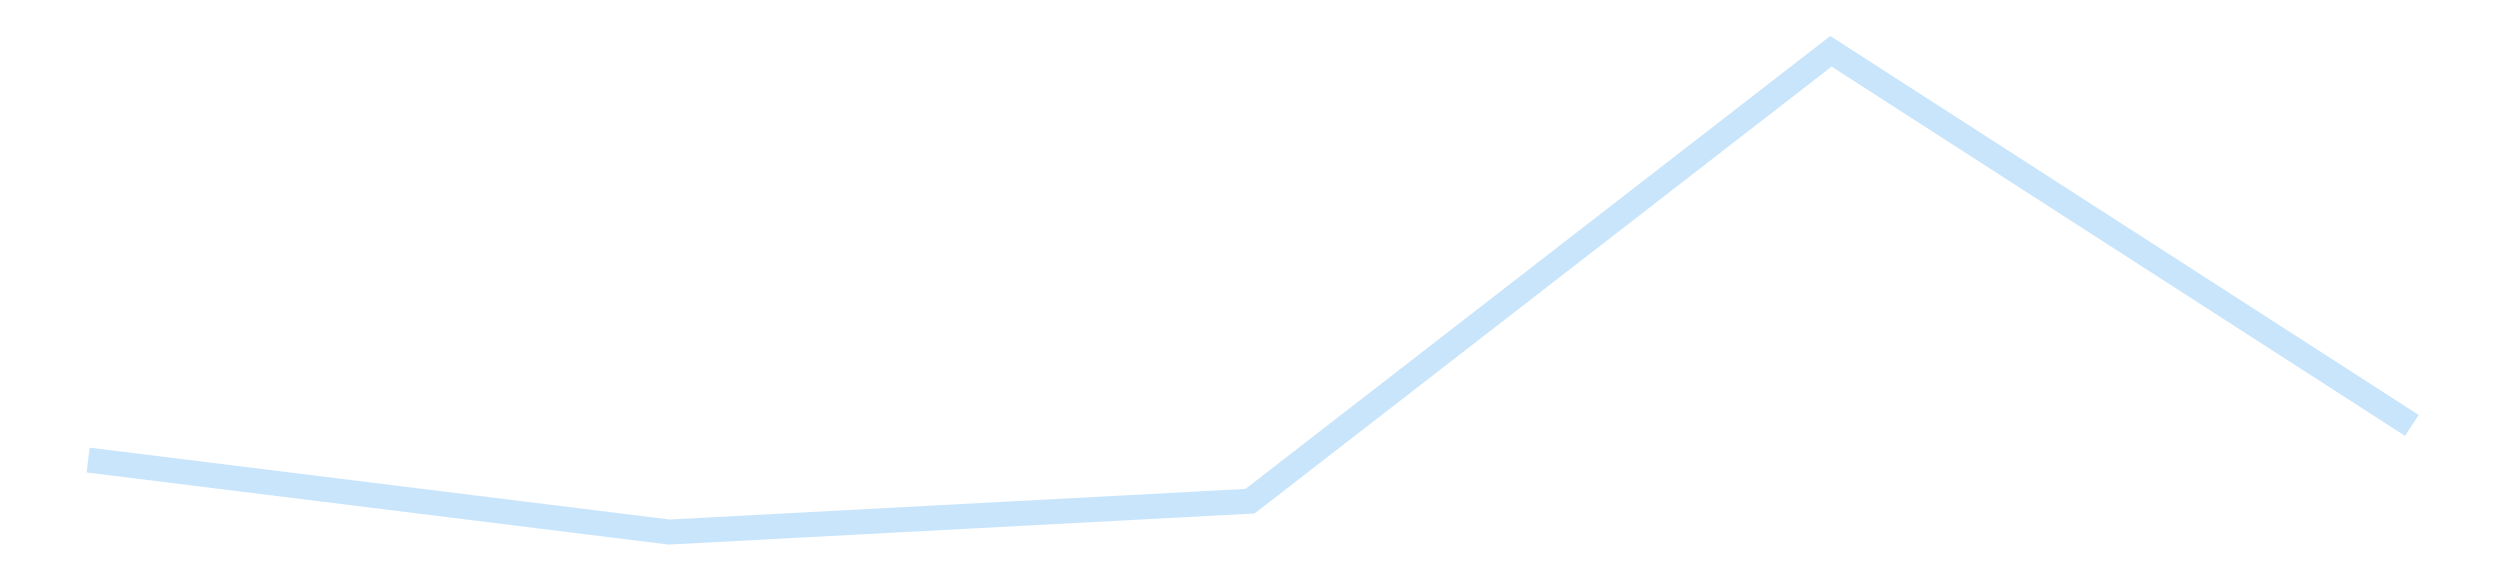 <?xml version='1.0' encoding='utf-8'?>
<svg xmlns="http://www.w3.org/2000/svg" xmlns:xlink="http://www.w3.org/1999/xlink" id="chart-962a0a86-791e-4750-8f10-8bff3fc73cc1" class="pygal-chart pygal-sparkline" viewBox="0 0 300 70" width="300" height="70"><!--Generated with pygal 3.0.4 (lxml) ©Kozea 2012-2016 on 2025-11-03--><!--http://pygal.org--><!--http://github.com/Kozea/pygal--><defs><style type="text/css">#chart-962a0a86-791e-4750-8f10-8bff3fc73cc1{-webkit-user-select:none;-webkit-font-smoothing:antialiased;font-family:Consolas,"Liberation Mono",Menlo,Courier,monospace}#chart-962a0a86-791e-4750-8f10-8bff3fc73cc1 .title{font-family:Consolas,"Liberation Mono",Menlo,Courier,monospace;font-size:16px}#chart-962a0a86-791e-4750-8f10-8bff3fc73cc1 .legends .legend text{font-family:Consolas,"Liberation Mono",Menlo,Courier,monospace;font-size:14px}#chart-962a0a86-791e-4750-8f10-8bff3fc73cc1 .axis text{font-family:Consolas,"Liberation Mono",Menlo,Courier,monospace;font-size:10px}#chart-962a0a86-791e-4750-8f10-8bff3fc73cc1 .axis text.major{font-family:Consolas,"Liberation Mono",Menlo,Courier,monospace;font-size:10px}#chart-962a0a86-791e-4750-8f10-8bff3fc73cc1 .text-overlay text.value{font-family:Consolas,"Liberation Mono",Menlo,Courier,monospace;font-size:16px}#chart-962a0a86-791e-4750-8f10-8bff3fc73cc1 .text-overlay text.label{font-family:Consolas,"Liberation Mono",Menlo,Courier,monospace;font-size:10px}#chart-962a0a86-791e-4750-8f10-8bff3fc73cc1 .tooltip{font-family:Consolas,"Liberation Mono",Menlo,Courier,monospace;font-size:14px}#chart-962a0a86-791e-4750-8f10-8bff3fc73cc1 text.no_data{font-family:Consolas,"Liberation Mono",Menlo,Courier,monospace;font-size:64px}
#chart-962a0a86-791e-4750-8f10-8bff3fc73cc1{background-color:transparent}#chart-962a0a86-791e-4750-8f10-8bff3fc73cc1 path,#chart-962a0a86-791e-4750-8f10-8bff3fc73cc1 line,#chart-962a0a86-791e-4750-8f10-8bff3fc73cc1 rect,#chart-962a0a86-791e-4750-8f10-8bff3fc73cc1 circle{-webkit-transition:150ms;-moz-transition:150ms;transition:150ms}#chart-962a0a86-791e-4750-8f10-8bff3fc73cc1 .graph &gt; .background{fill:transparent}#chart-962a0a86-791e-4750-8f10-8bff3fc73cc1 .plot &gt; .background{fill:transparent}#chart-962a0a86-791e-4750-8f10-8bff3fc73cc1 .graph{fill:rgba(0,0,0,.87)}#chart-962a0a86-791e-4750-8f10-8bff3fc73cc1 text.no_data{fill:rgba(0,0,0,1)}#chart-962a0a86-791e-4750-8f10-8bff3fc73cc1 .title{fill:rgba(0,0,0,1)}#chart-962a0a86-791e-4750-8f10-8bff3fc73cc1 .legends .legend text{fill:rgba(0,0,0,.87)}#chart-962a0a86-791e-4750-8f10-8bff3fc73cc1 .legends .legend:hover text{fill:rgba(0,0,0,1)}#chart-962a0a86-791e-4750-8f10-8bff3fc73cc1 .axis .line{stroke:rgba(0,0,0,1)}#chart-962a0a86-791e-4750-8f10-8bff3fc73cc1 .axis .guide.line{stroke:rgba(0,0,0,.54)}#chart-962a0a86-791e-4750-8f10-8bff3fc73cc1 .axis .major.line{stroke:rgba(0,0,0,.87)}#chart-962a0a86-791e-4750-8f10-8bff3fc73cc1 .axis text.major{fill:rgba(0,0,0,1)}#chart-962a0a86-791e-4750-8f10-8bff3fc73cc1 .axis.y .guides:hover .guide.line,#chart-962a0a86-791e-4750-8f10-8bff3fc73cc1 .line-graph .axis.x .guides:hover .guide.line,#chart-962a0a86-791e-4750-8f10-8bff3fc73cc1 .stackedline-graph .axis.x .guides:hover .guide.line,#chart-962a0a86-791e-4750-8f10-8bff3fc73cc1 .xy-graph .axis.x .guides:hover .guide.line{stroke:rgba(0,0,0,1)}#chart-962a0a86-791e-4750-8f10-8bff3fc73cc1 .axis .guides:hover text{fill:rgba(0,0,0,1)}#chart-962a0a86-791e-4750-8f10-8bff3fc73cc1 .reactive{fill-opacity:.7;stroke-opacity:.8;stroke-width:3}#chart-962a0a86-791e-4750-8f10-8bff3fc73cc1 .ci{stroke:rgba(0,0,0,.87)}#chart-962a0a86-791e-4750-8f10-8bff3fc73cc1 .reactive.active,#chart-962a0a86-791e-4750-8f10-8bff3fc73cc1 .active .reactive{fill-opacity:.8;stroke-opacity:.9;stroke-width:4}#chart-962a0a86-791e-4750-8f10-8bff3fc73cc1 .ci .reactive.active{stroke-width:1.5}#chart-962a0a86-791e-4750-8f10-8bff3fc73cc1 .series text{fill:rgba(0,0,0,1)}#chart-962a0a86-791e-4750-8f10-8bff3fc73cc1 .tooltip rect{fill:transparent;stroke:rgba(0,0,0,1);-webkit-transition:opacity 150ms;-moz-transition:opacity 150ms;transition:opacity 150ms}#chart-962a0a86-791e-4750-8f10-8bff3fc73cc1 .tooltip .label{fill:rgba(0,0,0,.87)}#chart-962a0a86-791e-4750-8f10-8bff3fc73cc1 .tooltip .label{fill:rgba(0,0,0,.87)}#chart-962a0a86-791e-4750-8f10-8bff3fc73cc1 .tooltip .legend{font-size:.8em;fill:rgba(0,0,0,.54)}#chart-962a0a86-791e-4750-8f10-8bff3fc73cc1 .tooltip .x_label{font-size:.6em;fill:rgba(0,0,0,1)}#chart-962a0a86-791e-4750-8f10-8bff3fc73cc1 .tooltip .xlink{font-size:.5em;text-decoration:underline}#chart-962a0a86-791e-4750-8f10-8bff3fc73cc1 .tooltip .value{font-size:1.5em}#chart-962a0a86-791e-4750-8f10-8bff3fc73cc1 .bound{font-size:.5em}#chart-962a0a86-791e-4750-8f10-8bff3fc73cc1 .max-value{font-size:.75em;fill:rgba(0,0,0,.54)}#chart-962a0a86-791e-4750-8f10-8bff3fc73cc1 .map-element{fill:transparent;stroke:rgba(0,0,0,.54) !important}#chart-962a0a86-791e-4750-8f10-8bff3fc73cc1 .map-element .reactive{fill-opacity:inherit;stroke-opacity:inherit}#chart-962a0a86-791e-4750-8f10-8bff3fc73cc1 .color-0,#chart-962a0a86-791e-4750-8f10-8bff3fc73cc1 .color-0 a:visited{stroke:#bbdefb;fill:#bbdefb}#chart-962a0a86-791e-4750-8f10-8bff3fc73cc1 .text-overlay .color-0 text{fill:black}
#chart-962a0a86-791e-4750-8f10-8bff3fc73cc1 text.no_data{text-anchor:middle}#chart-962a0a86-791e-4750-8f10-8bff3fc73cc1 .guide.line{fill:none}#chart-962a0a86-791e-4750-8f10-8bff3fc73cc1 .centered{text-anchor:middle}#chart-962a0a86-791e-4750-8f10-8bff3fc73cc1 .title{text-anchor:middle}#chart-962a0a86-791e-4750-8f10-8bff3fc73cc1 .legends .legend text{fill-opacity:1}#chart-962a0a86-791e-4750-8f10-8bff3fc73cc1 .axis.x text{text-anchor:middle}#chart-962a0a86-791e-4750-8f10-8bff3fc73cc1 .axis.x:not(.web) text[transform]{text-anchor:start}#chart-962a0a86-791e-4750-8f10-8bff3fc73cc1 .axis.x:not(.web) text[transform].backwards{text-anchor:end}#chart-962a0a86-791e-4750-8f10-8bff3fc73cc1 .axis.y text{text-anchor:end}#chart-962a0a86-791e-4750-8f10-8bff3fc73cc1 .axis.y text[transform].backwards{text-anchor:start}#chart-962a0a86-791e-4750-8f10-8bff3fc73cc1 .axis.y2 text{text-anchor:start}#chart-962a0a86-791e-4750-8f10-8bff3fc73cc1 .axis.y2 text[transform].backwards{text-anchor:end}#chart-962a0a86-791e-4750-8f10-8bff3fc73cc1 .axis .guide.line{stroke-dasharray:4,4;stroke:black}#chart-962a0a86-791e-4750-8f10-8bff3fc73cc1 .axis .major.guide.line{stroke-dasharray:6,6;stroke:black}#chart-962a0a86-791e-4750-8f10-8bff3fc73cc1 .horizontal .axis.y .guide.line,#chart-962a0a86-791e-4750-8f10-8bff3fc73cc1 .horizontal .axis.y2 .guide.line,#chart-962a0a86-791e-4750-8f10-8bff3fc73cc1 .vertical .axis.x .guide.line{opacity:0}#chart-962a0a86-791e-4750-8f10-8bff3fc73cc1 .horizontal .axis.always_show .guide.line,#chart-962a0a86-791e-4750-8f10-8bff3fc73cc1 .vertical .axis.always_show .guide.line{opacity:1 !important}#chart-962a0a86-791e-4750-8f10-8bff3fc73cc1 .axis.y .guides:hover .guide.line,#chart-962a0a86-791e-4750-8f10-8bff3fc73cc1 .axis.y2 .guides:hover .guide.line,#chart-962a0a86-791e-4750-8f10-8bff3fc73cc1 .axis.x .guides:hover .guide.line{opacity:1}#chart-962a0a86-791e-4750-8f10-8bff3fc73cc1 .axis .guides:hover text{opacity:1}#chart-962a0a86-791e-4750-8f10-8bff3fc73cc1 .nofill{fill:none}#chart-962a0a86-791e-4750-8f10-8bff3fc73cc1 .subtle-fill{fill-opacity:.2}#chart-962a0a86-791e-4750-8f10-8bff3fc73cc1 .dot{stroke-width:1px;fill-opacity:1;stroke-opacity:1}#chart-962a0a86-791e-4750-8f10-8bff3fc73cc1 .dot.active{stroke-width:5px}#chart-962a0a86-791e-4750-8f10-8bff3fc73cc1 .dot.negative{fill:transparent}#chart-962a0a86-791e-4750-8f10-8bff3fc73cc1 text,#chart-962a0a86-791e-4750-8f10-8bff3fc73cc1 tspan{stroke:none !important}#chart-962a0a86-791e-4750-8f10-8bff3fc73cc1 .series text.active{opacity:1}#chart-962a0a86-791e-4750-8f10-8bff3fc73cc1 .tooltip rect{fill-opacity:.95;stroke-width:.5}#chart-962a0a86-791e-4750-8f10-8bff3fc73cc1 .tooltip text{fill-opacity:1}#chart-962a0a86-791e-4750-8f10-8bff3fc73cc1 .showable{visibility:hidden}#chart-962a0a86-791e-4750-8f10-8bff3fc73cc1 .showable.shown{visibility:visible}#chart-962a0a86-791e-4750-8f10-8bff3fc73cc1 .gauge-background{fill:rgba(229,229,229,1);stroke:none}#chart-962a0a86-791e-4750-8f10-8bff3fc73cc1 .bg-lines{stroke:transparent;stroke-width:2px}</style><script type="text/javascript">window.pygal = window.pygal || {};window.pygal.config = window.pygal.config || {};window.pygal.config['962a0a86-791e-4750-8f10-8bff3fc73cc1'] = {"allow_interruptions": false, "box_mode": "extremes", "classes": ["pygal-chart", "pygal-sparkline"], "css": ["file://style.css", "file://graph.css"], "defs": [], "disable_xml_declaration": false, "dots_size": 2.5, "dynamic_print_values": false, "explicit_size": true, "fill": false, "force_uri_protocol": "https", "formatter": null, "half_pie": false, "height": 70, "include_x_axis": false, "inner_radius": 0, "interpolate": null, "interpolation_parameters": {}, "interpolation_precision": 250, "inverse_y_axis": false, "js": [], "legend_at_bottom": false, "legend_at_bottom_columns": null, "legend_box_size": 12, "logarithmic": false, "margin": 5, "margin_bottom": null, "margin_left": null, "margin_right": null, "margin_top": null, "max_scale": 2, "min_scale": 1, "missing_value_fill_truncation": "x", "no_data_text": "", "no_prefix": false, "order_min": null, "pretty_print": false, "print_labels": false, "print_values": false, "print_values_position": "center", "print_zeroes": true, "range": null, "rounded_bars": null, "secondary_range": null, "show_dots": false, "show_legend": false, "show_minor_x_labels": true, "show_minor_y_labels": true, "show_only_major_dots": false, "show_x_guides": false, "show_x_labels": false, "show_y_guides": true, "show_y_labels": false, "spacing": 0, "stack_from_top": false, "strict": false, "stroke": true, "stroke_style": null, "style": {"background": "transparent", "ci_colors": [], "colors": ["#bbdefb"], "dot_opacity": "1", "font_family": "Consolas, \"Liberation Mono\", Menlo, Courier, monospace", "foreground": "rgba(0, 0, 0, .87)", "foreground_strong": "rgba(0, 0, 0, 1)", "foreground_subtle": "rgba(0, 0, 0, .54)", "guide_stroke_color": "black", "guide_stroke_dasharray": "4,4", "label_font_family": "Consolas, \"Liberation Mono\", Menlo, Courier, monospace", "label_font_size": 10, "legend_font_family": "Consolas, \"Liberation Mono\", Menlo, Courier, monospace", "legend_font_size": 14, "major_guide_stroke_color": "black", "major_guide_stroke_dasharray": "6,6", "major_label_font_family": "Consolas, \"Liberation Mono\", Menlo, Courier, monospace", "major_label_font_size": 10, "no_data_font_family": "Consolas, \"Liberation Mono\", Menlo, Courier, monospace", "no_data_font_size": 64, "opacity": ".7", "opacity_hover": ".8", "plot_background": "transparent", "stroke_opacity": ".8", "stroke_opacity_hover": ".9", "stroke_width": 3, "stroke_width_hover": "4", "title_font_family": "Consolas, \"Liberation Mono\", Menlo, Courier, monospace", "title_font_size": 16, "tooltip_font_family": "Consolas, \"Liberation Mono\", Menlo, Courier, monospace", "tooltip_font_size": 14, "transition": "150ms", "value_background": "rgba(229, 229, 229, 1)", "value_colors": [], "value_font_family": "Consolas, \"Liberation Mono\", Menlo, Courier, monospace", "value_font_size": 16, "value_label_font_family": "Consolas, \"Liberation Mono\", Menlo, Courier, monospace", "value_label_font_size": 10}, "title": null, "tooltip_border_radius": 0, "tooltip_fancy_mode": true, "truncate_label": null, "truncate_legend": null, "width": 300, "x_label_rotation": 0, "x_labels": null, "x_labels_major": null, "x_labels_major_count": null, "x_labels_major_every": null, "x_title": null, "xrange": null, "y_label_rotation": 0, "y_labels": null, "y_labels_major": null, "y_labels_major_count": null, "y_labels_major_every": null, "y_title": null, "zero": 0, "legends": [""]}</script></defs><title>Pygal</title><g class="graph line-graph vertical"><rect x="0" y="0" width="300" height="70" class="background"/><g transform="translate(5, 5)" class="plot"><rect x="0" y="0" width="290" height="60" class="background"/><g class="series serie-0 color-0"><path d="M5.577 50.208 L75.288 58.846 145 55.144 214.712 1.154 284.423 46.048" class="line reactive nofill"/></g></g><g class="titles"/><g transform="translate(5, 5)" class="plot overlay"><g class="series serie-0 color-0"/></g><g transform="translate(5, 5)" class="plot text-overlay"><g class="series serie-0 color-0"/></g><g transform="translate(5, 5)" class="plot tooltip-overlay"><g transform="translate(0 0)" style="opacity: 0" class="tooltip"><rect rx="0" ry="0" width="0" height="0" class="tooltip-box"/><g class="text"/></g></g></g></svg>